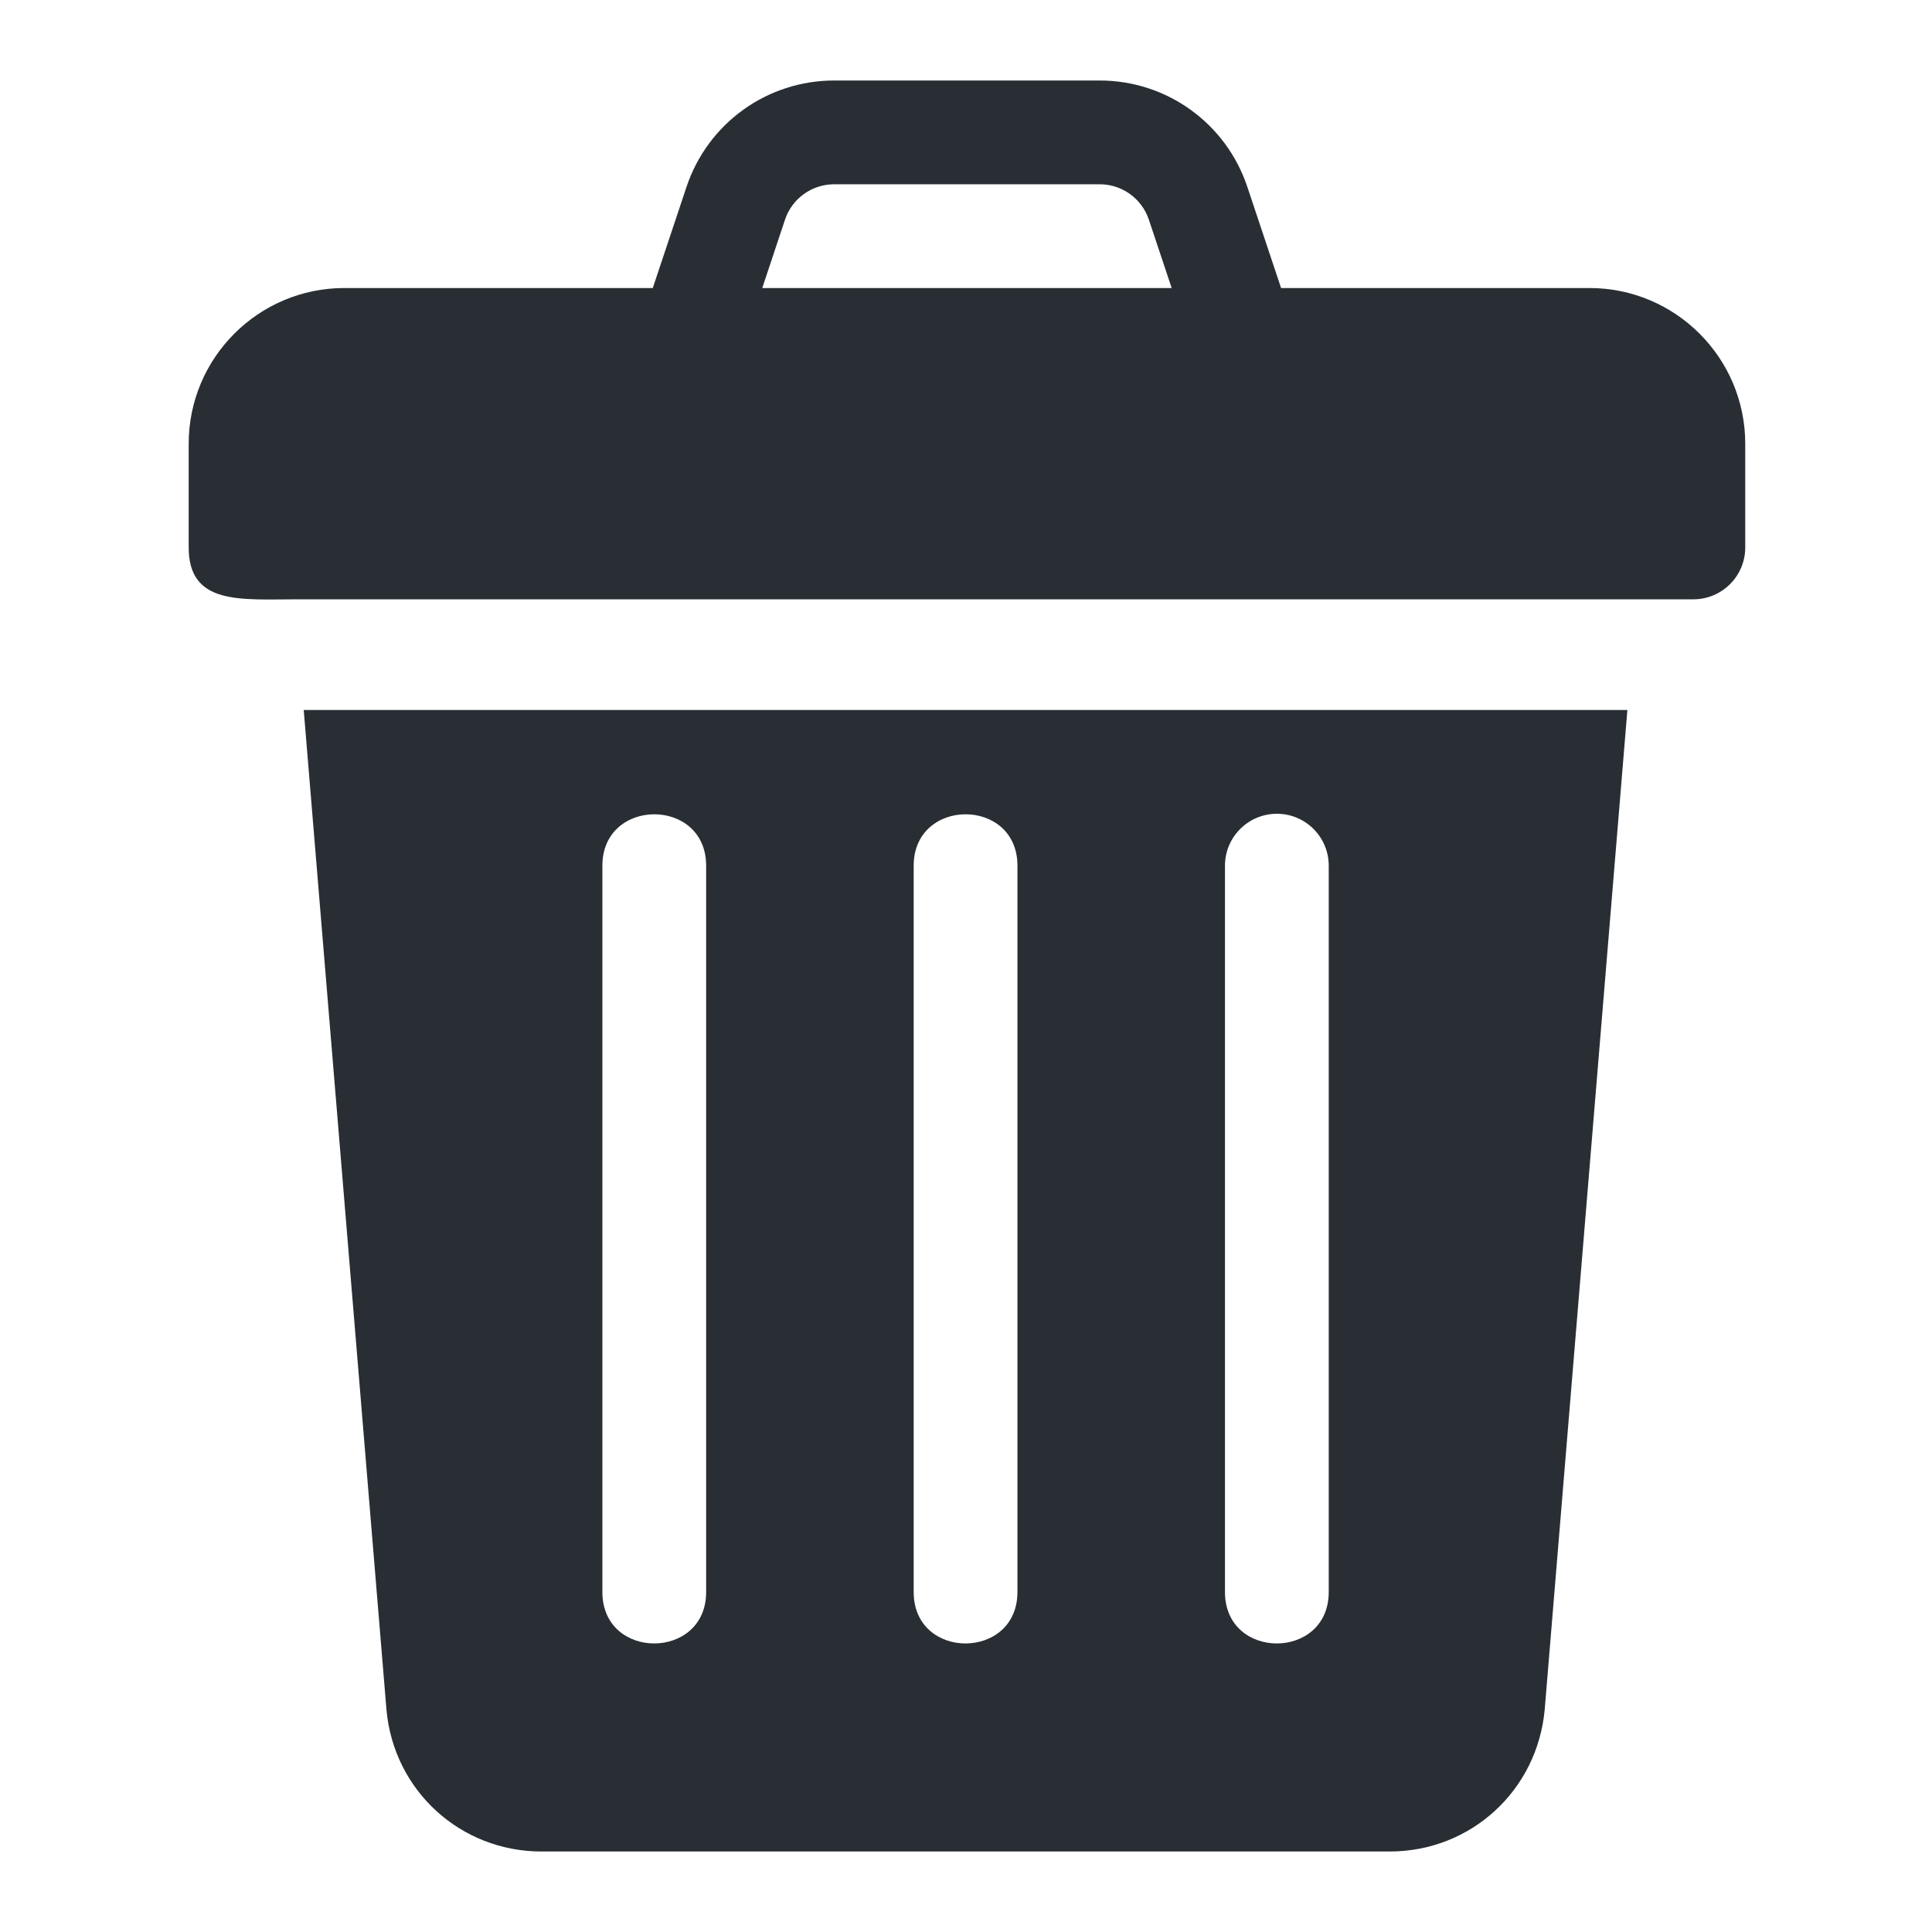 <svg width="24" height="24" viewBox="0 0 24 24" fill="none" xmlns="http://www.w3.org/2000/svg">
<path d="M19.746 3.578H15.914L15.495 2.322C15.231 1.531 14.494 1 13.661 1H10.363C9.529 1 8.792 1.531 8.528 2.322L8.109 3.578H4.277C3.211 3.578 2.344 4.445 2.344 5.512V6.801C2.344 7.519 2.99 7.445 3.684 7.445C9.637 7.445 15.035 7.445 21.035 7.445C21.391 7.445 21.68 7.157 21.68 6.801V5.512C21.68 4.445 20.812 3.578 19.746 3.578ZM9.469 3.578L9.751 2.73C9.839 2.466 10.085 2.289 10.363 2.289H13.661C13.938 2.289 14.184 2.466 14.272 2.73L14.555 3.578H9.469Z" fill="#282E33"/>
<path d="M3.773 8.82L4.801 21.241C4.892 22.244 5.72 23 6.727 23H17.263C18.27 23 19.097 22.244 19.189 21.236L20.216 8.82H3.773ZM8.772 19.777C8.772 20.627 7.483 20.63 7.483 19.777V10.754C7.483 9.904 8.772 9.901 8.772 10.754V19.777ZM12.639 19.777C12.639 20.627 11.35 20.63 11.35 19.777V10.754C11.35 9.904 12.639 9.901 12.639 10.754V19.777ZM16.506 19.777C16.506 20.627 15.217 20.63 15.217 19.777V10.754C15.217 10.398 15.506 10.109 15.862 10.109C16.218 10.109 16.506 10.398 16.506 10.754V19.777Z" fill="#282E33"/>
</svg>
